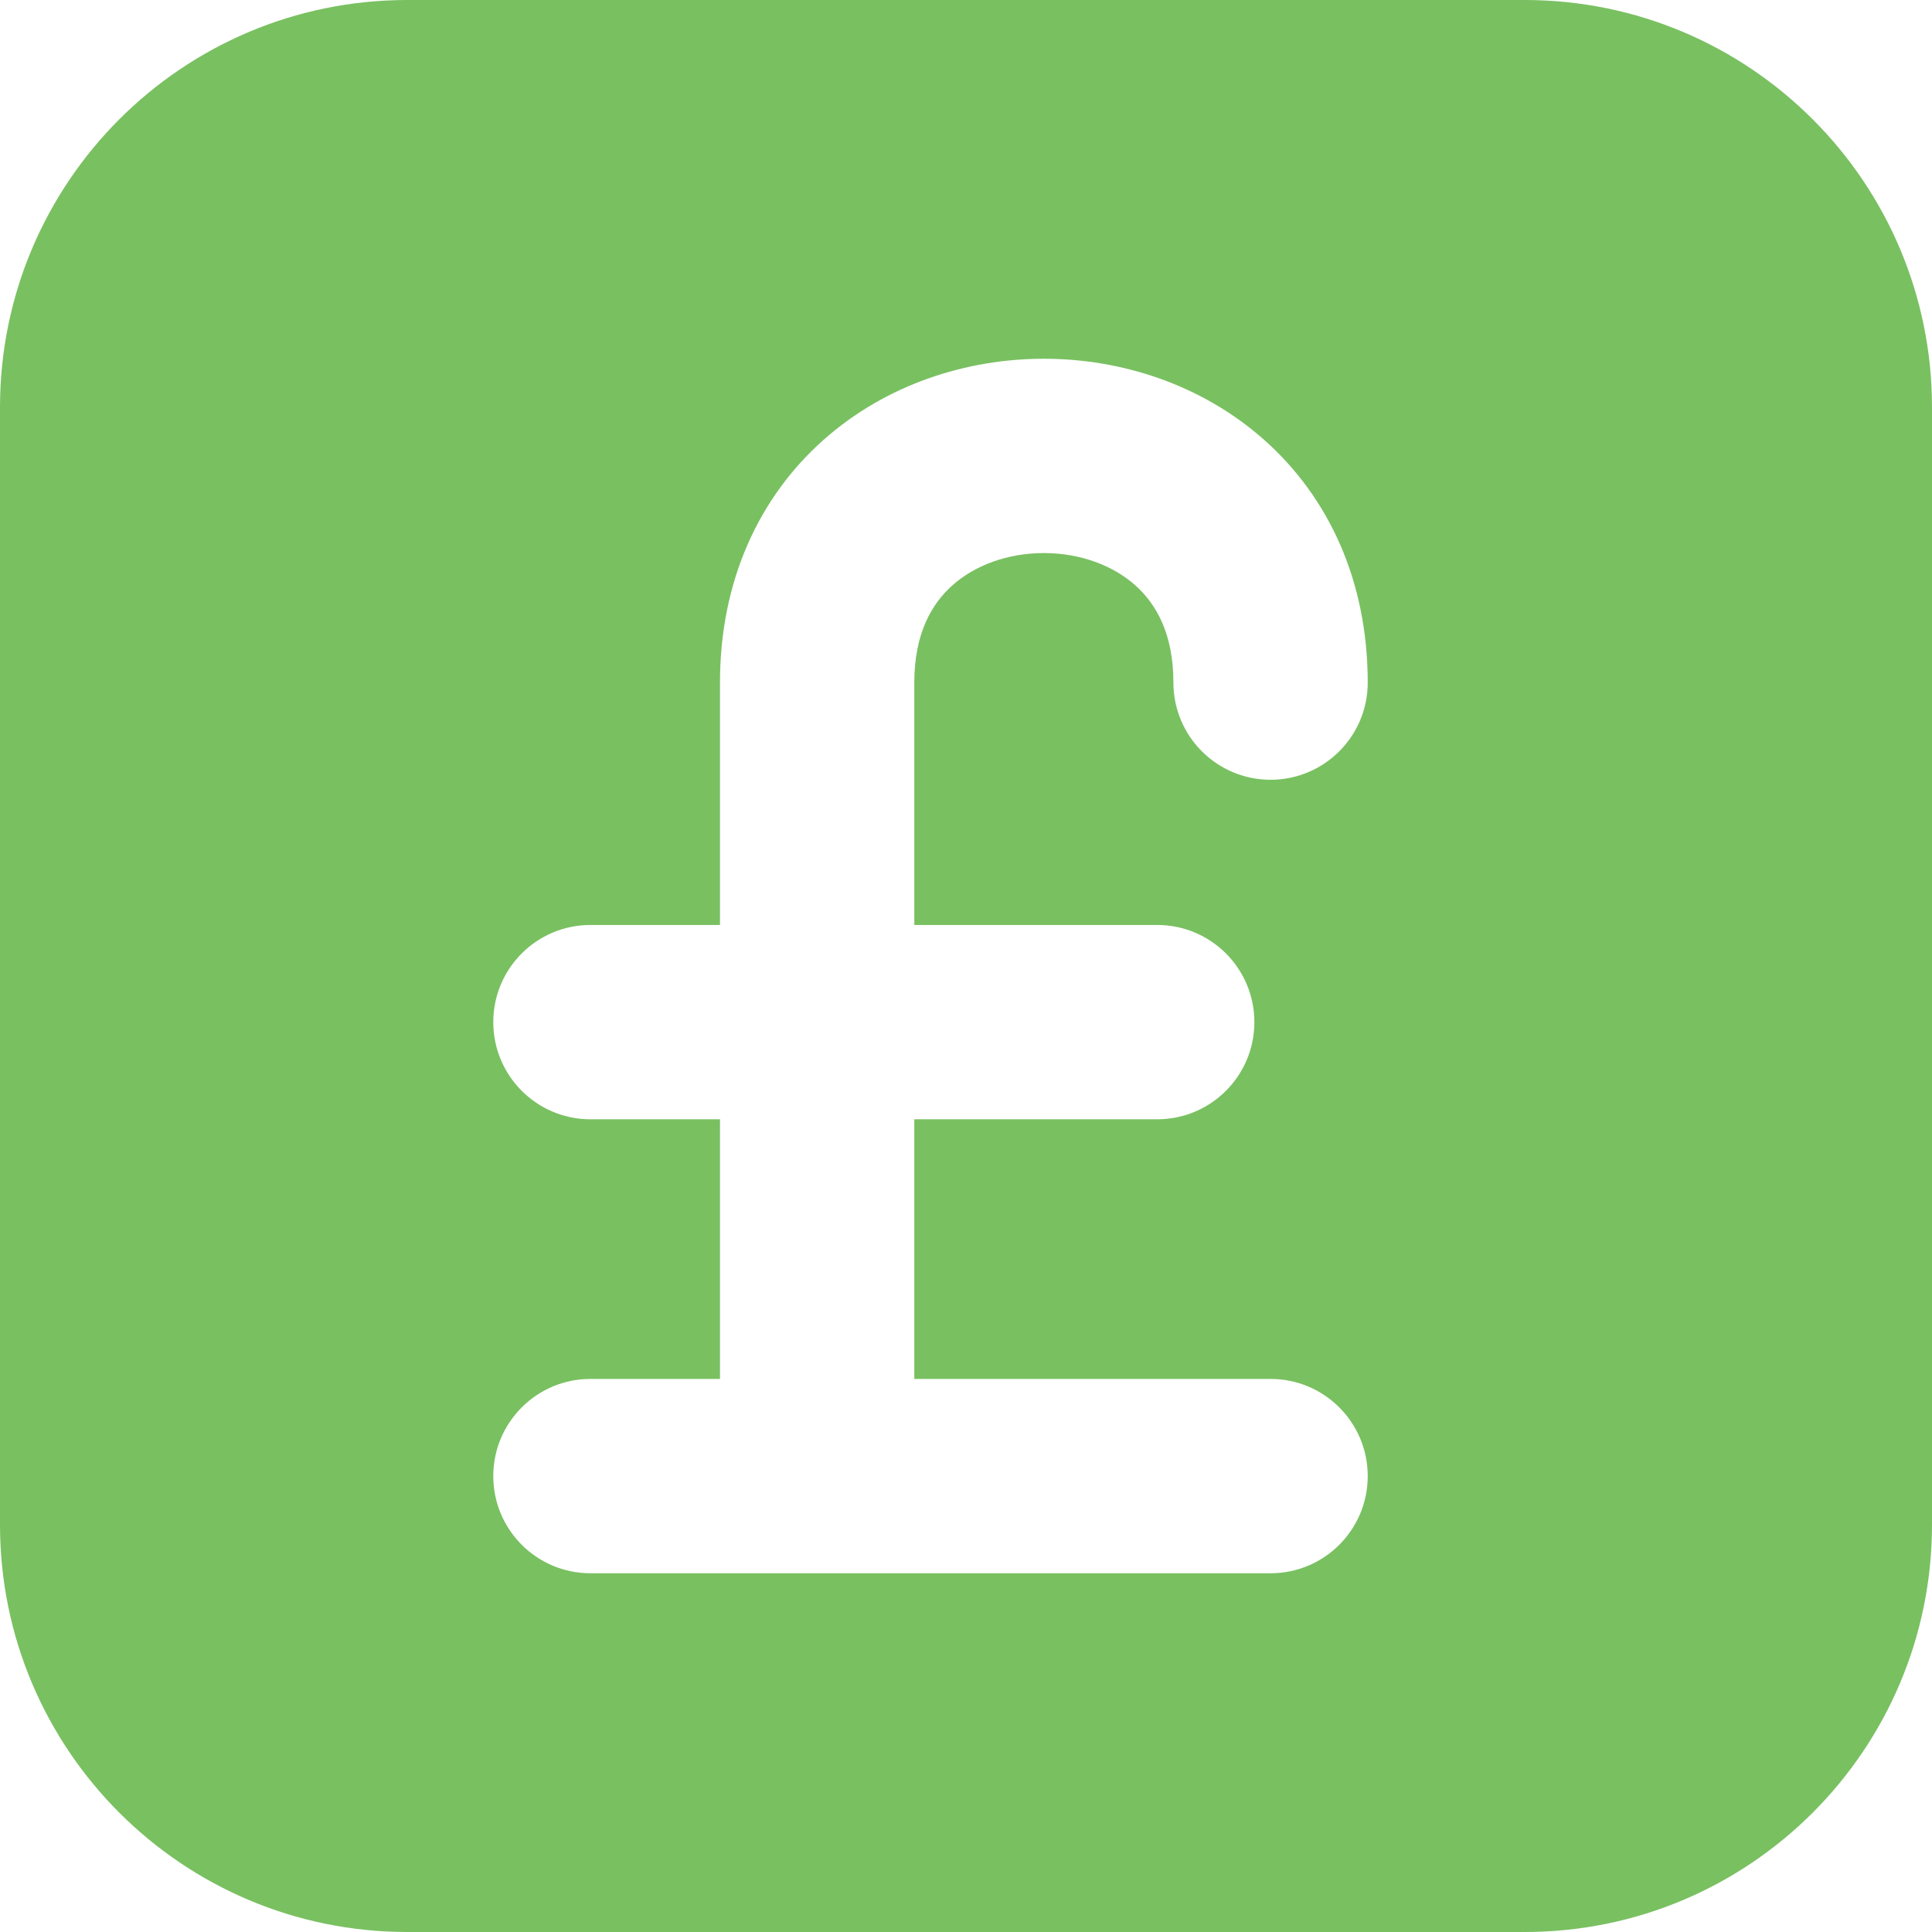 <svg width="517" height="517" viewBox="0 0 517 517" fill="none" xmlns="http://www.w3.org/2000/svg">
<path d="M408 0C468.199 0 517 48.801 517 109V408C517 468.199 468.199 517 408 517H109C48.801 517 0 468.199 0 408V109C6.04716e-05 48.801 48.801 0 109 0H408ZM279.335 96C258.629 96 237.071 102.872 220.353 117.732C203.155 133.018 192.667 155.387 192.667 182.664V247.52H158C143.641 247.52 132 259.16 132 273.52C132 287.879 143.641 299.52 158 299.52H192.667V369H158C143.641 369 132 380.641 132 395C132 409.359 143.641 421 158 421H340.003C354.362 421 366.003 409.359 366.003 395C366.003 380.641 354.362 369 340.003 369H244.667V299.52H309.669C324.028 299.519 335.669 287.879 335.669 273.52C335.669 259.16 324.028 247.52 309.669 247.52H244.667V182.664C244.667 169.499 249.346 161.534 254.898 156.599C260.93 151.238 269.708 148 279.335 148C288.962 148 297.739 151.238 303.771 156.599C309.323 161.534 314.002 169.499 314.002 182.664C314.002 197.023 325.643 208.664 340.002 208.664C354.361 208.664 366.002 197.023 366.002 182.664C366.002 155.387 355.514 133.018 338.316 117.732C321.598 102.872 300.041 96 279.335 96Z" fill="#79C061"/>
</svg>
